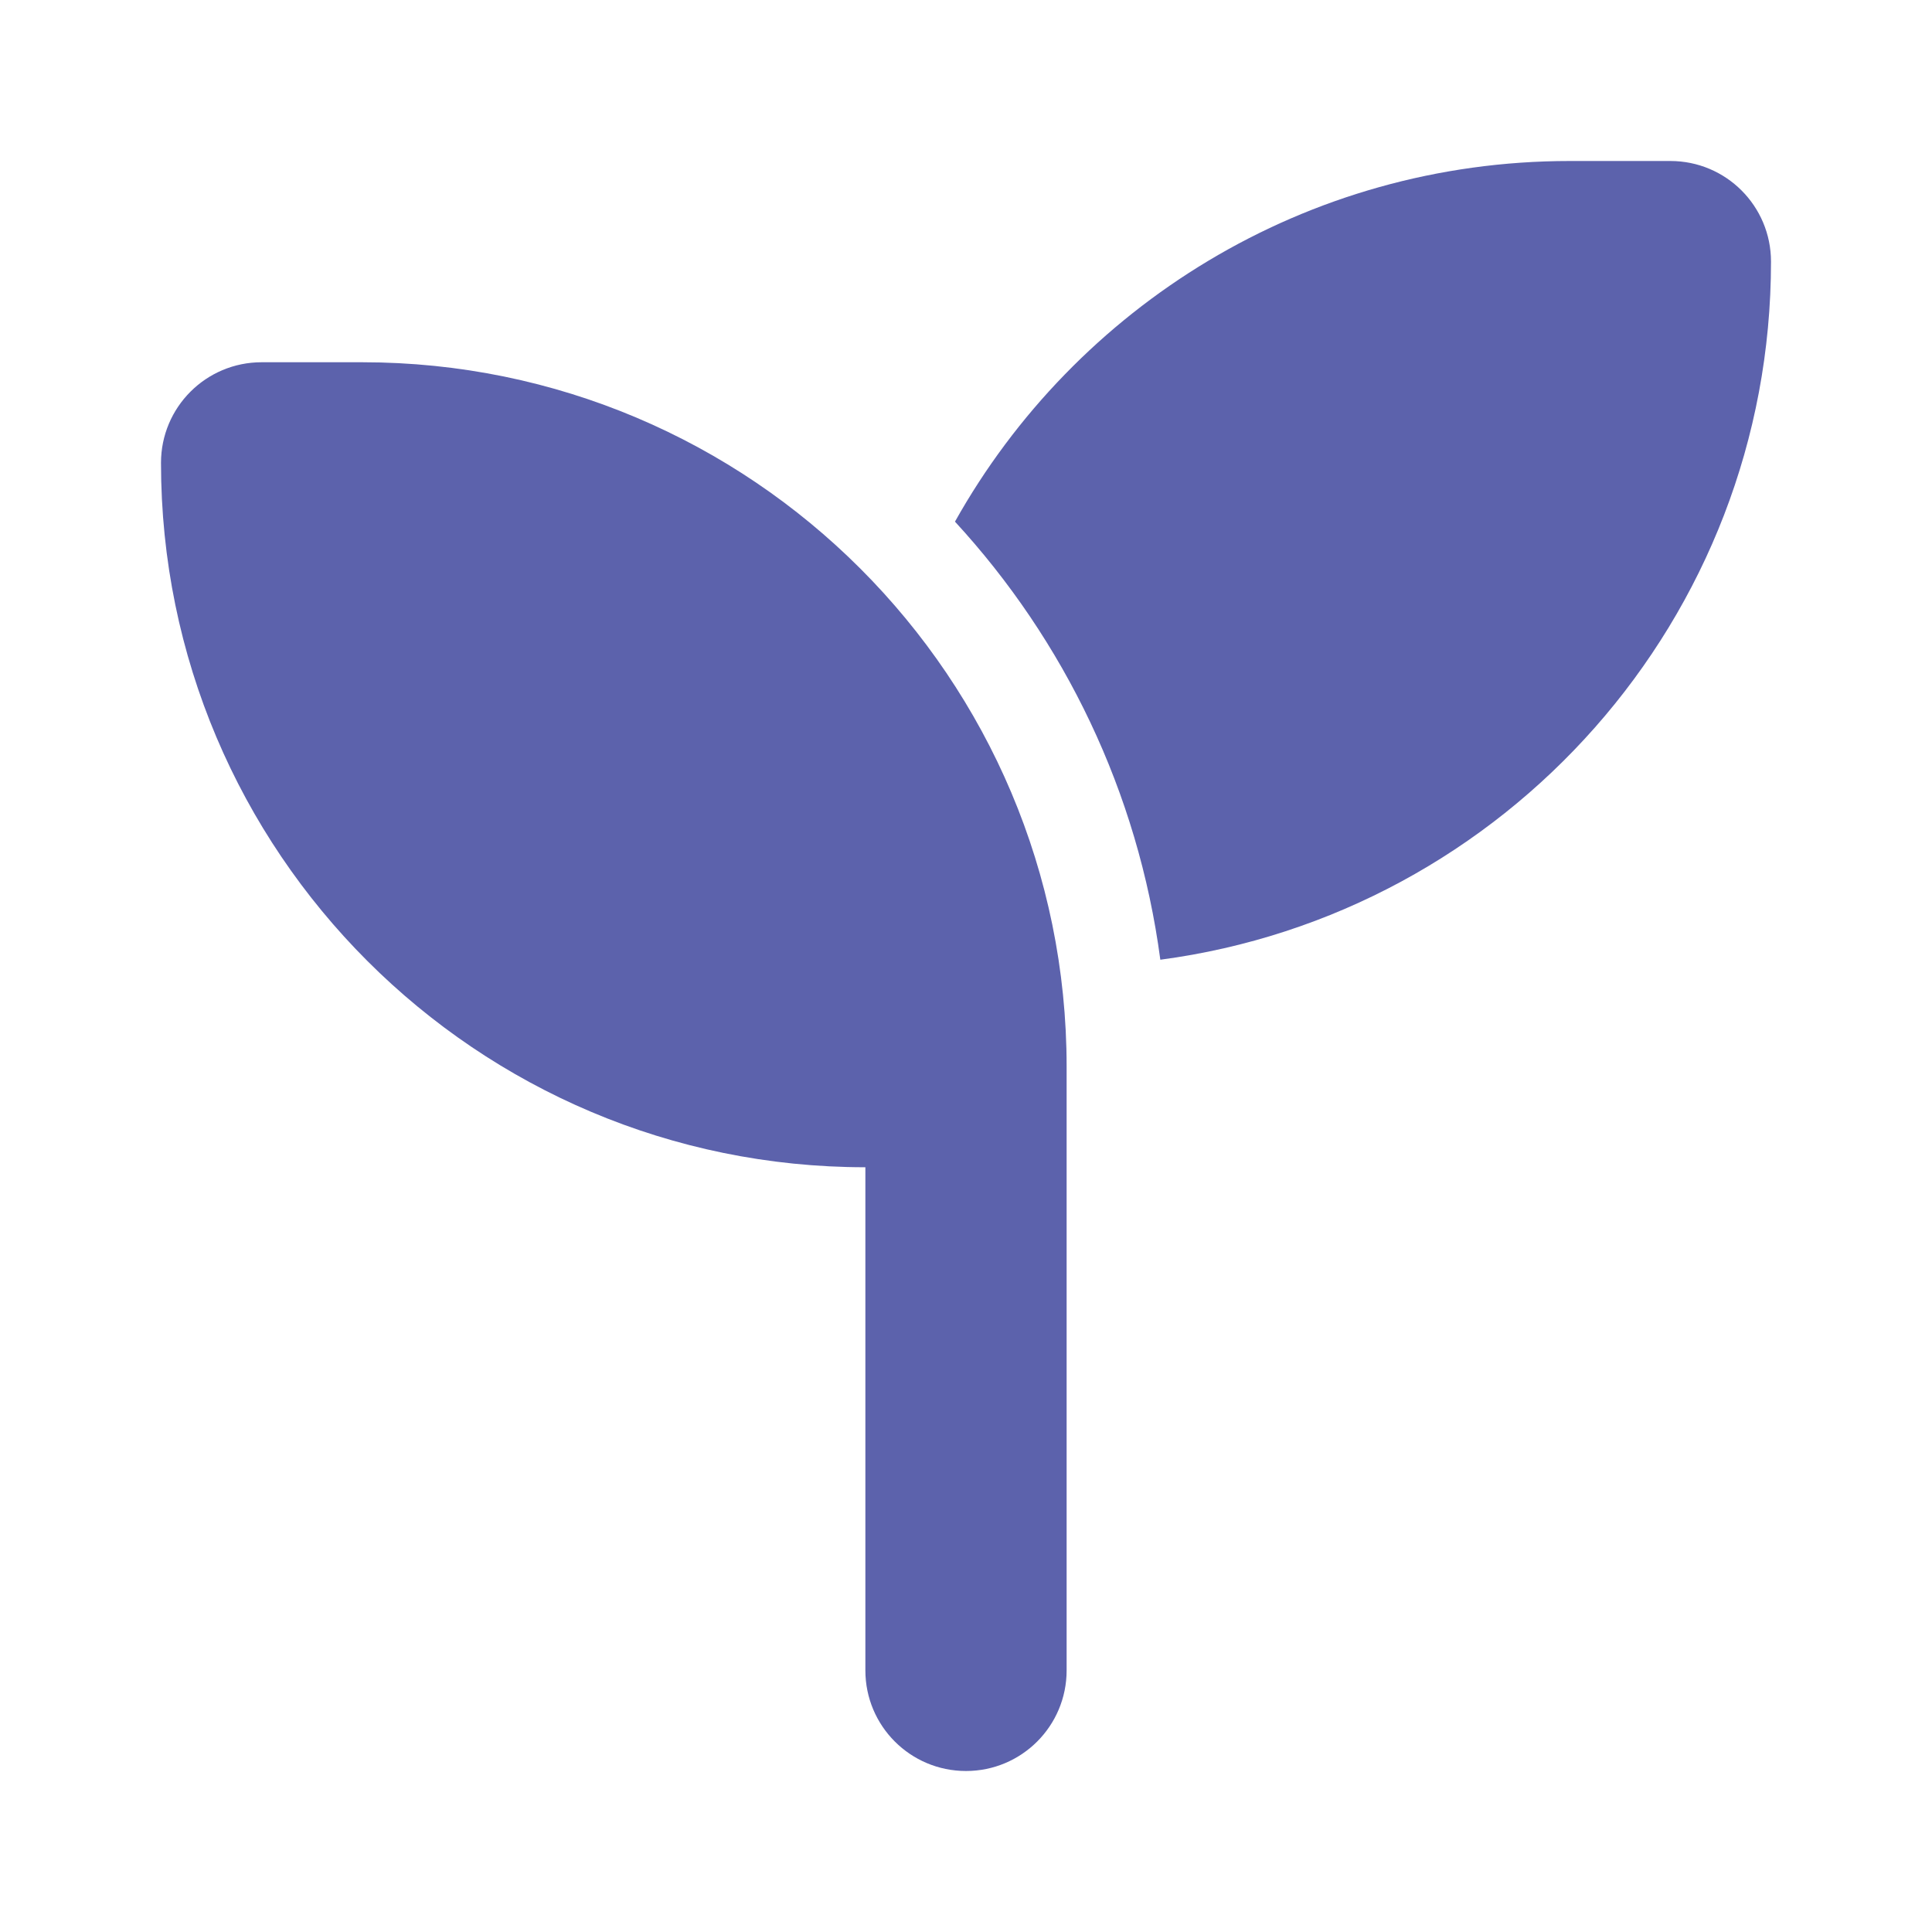 <svg width="24" height="24" viewBox="0 0 24 24" fill="none" xmlns="http://www.w3.org/2000/svg">
<g clip-path="url(#clip0_7456_1049)">
<path d="M22 3.25C22 7.688 18.695 11.355 14.414 11.922C14.137 9.836 13.219 7.953 11.863 6.48C13.359 3.809 16.219 2 19.5 2H20.75C21.441 2 22 2.559 22 3.25ZM2 5.75C2 5.059 2.559 4.5 3.25 4.5H4.5C9.332 4.5 13.25 8.418 13.25 13.25V14.5V20.75C13.25 21.441 12.691 22 12 22C11.309 22 10.75 21.441 10.75 20.75V14.5C5.918 14.5 2 10.582 2 5.75Z" fill="#5C62AC"/>
</g>
<defs>
<clipPath id="clip0_7456_1049">
<rect width="20" height="20" fill="white" transform="translate(2 2)"/>
</clipPath>
</defs>
</svg>
